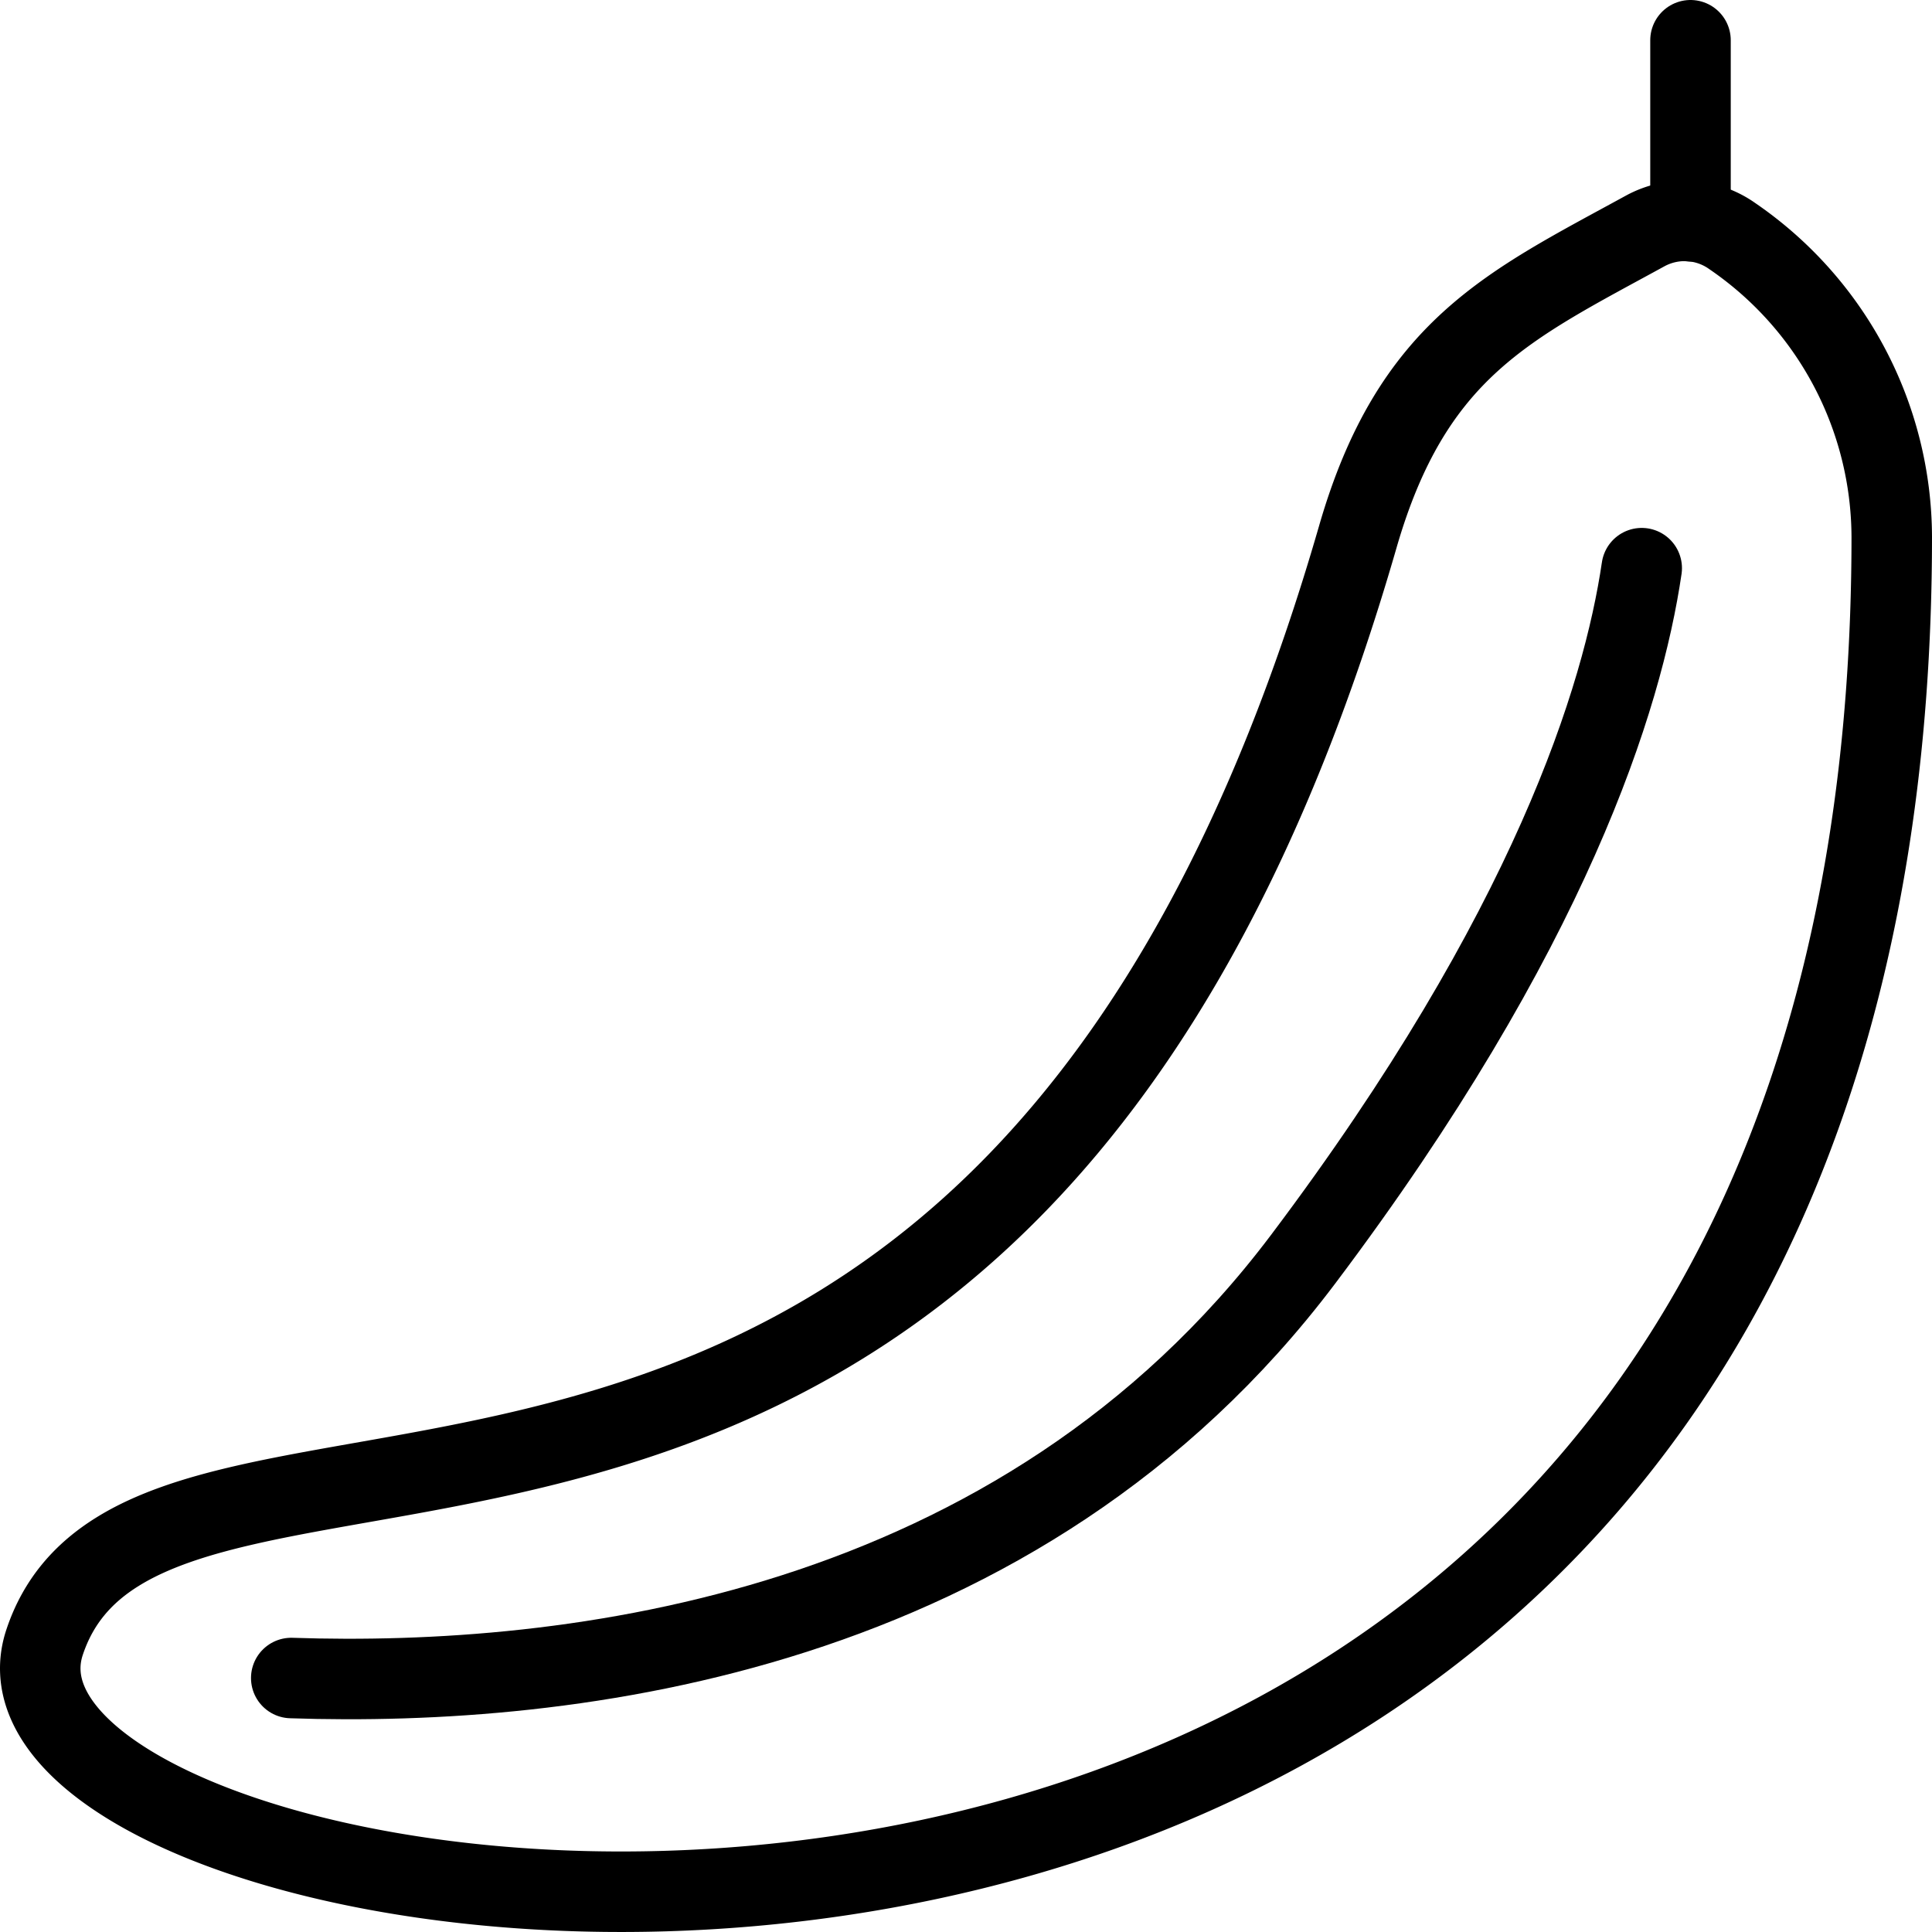 <svg viewBox="0 0 24 24" xmlns="http://www.w3.org/2000/svg"><g transform="matrix(1,0,0,1,0,0)"><path d="M16.867,6.669c.676-2.343,1.881-2.875,3.57-3.8a1.023,1.023,0,0,1,1.085.066A4.544,4.544,0,0,1,23.5,6.669C23.5,28.146-.791,24.439.554,20.4S12.465,21.914,16.867,6.669Z" fill="none" stroke="#000000" stroke-linecap="round" stroke-linejoin="round"></path><path d="M3.618,20.845c3.448.116,9.043-.524,12.568-5.2,3.083-4.093,3.973-6.99,4.208-8.587" fill="none" stroke="#000000" stroke-linecap="round" stroke-linejoin="round"></path><path d="M21 0.5L21 2.749" fill="none" stroke="#000000" stroke-linecap="round" stroke-linejoin="round"></path></g></svg>